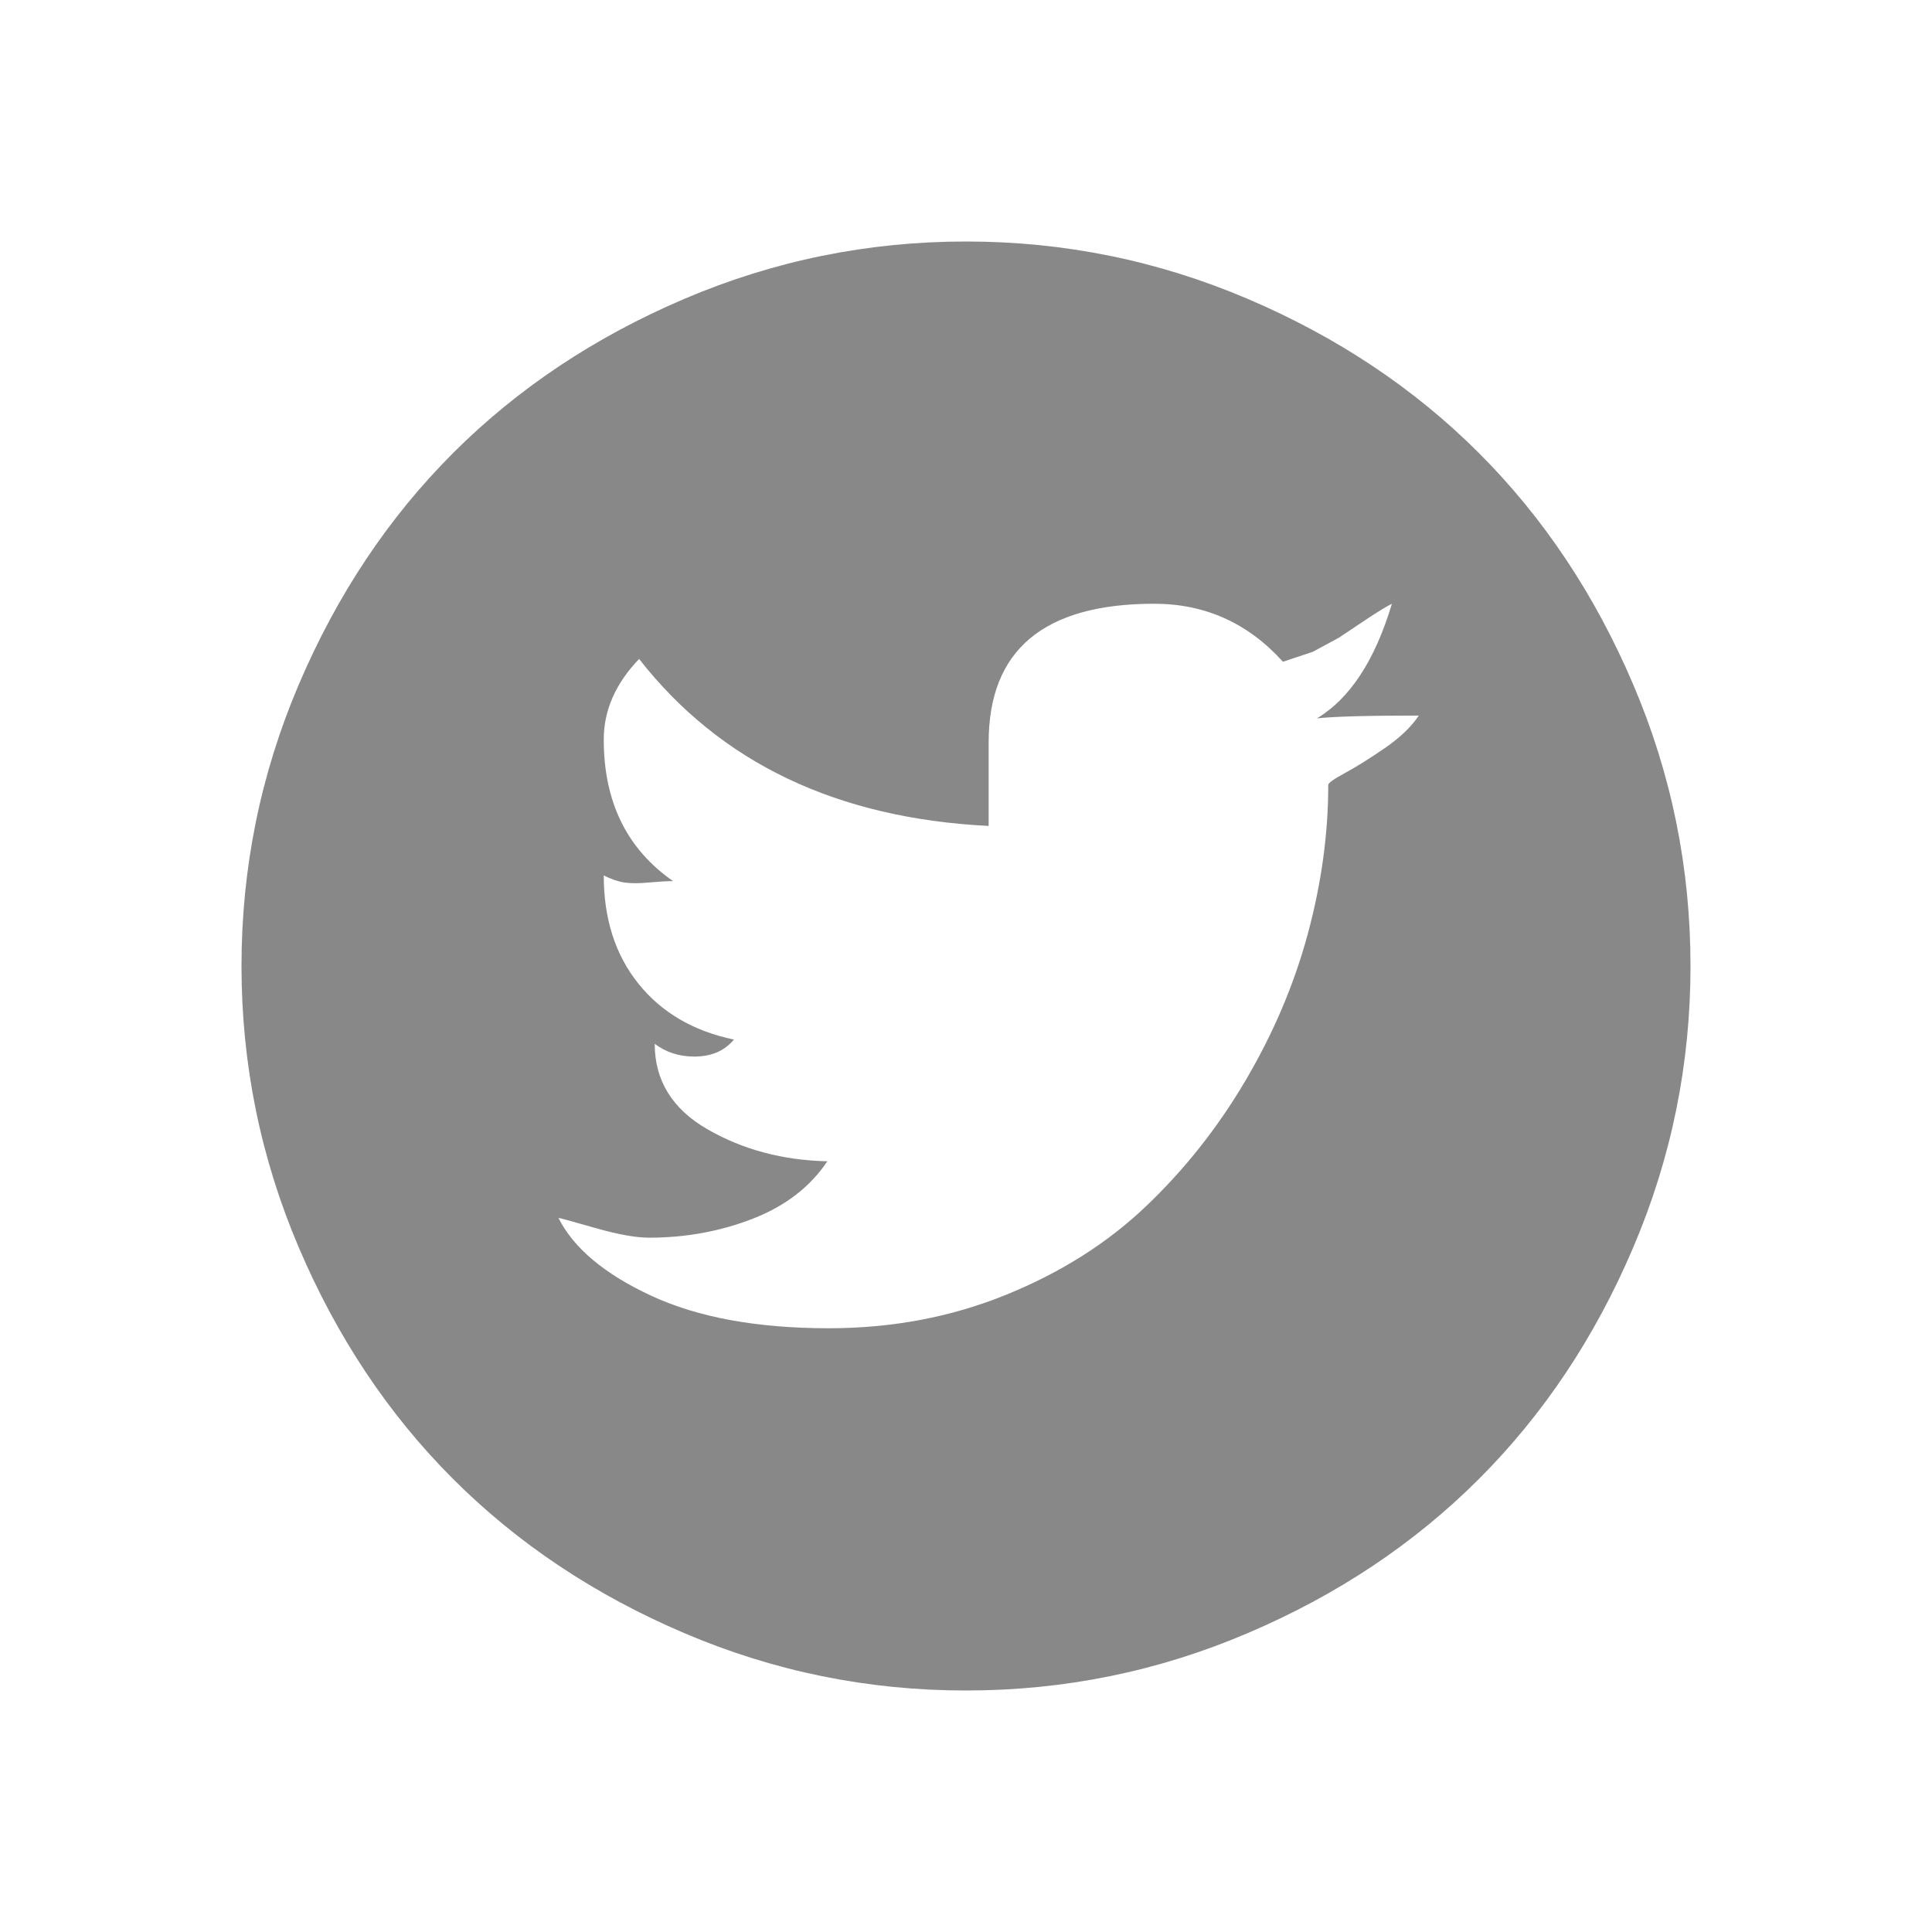 <?xml version="1.0" encoding="UTF-8"?> <svg xmlns="http://www.w3.org/2000/svg" width="40" height="40" viewBox="0 0 40 40" fill="none"> <path d="M20 35C17.969 35 16.025 34.605 14.17 33.813C12.315 33.023 10.718 31.958 9.38 30.62C8.042 29.282 6.978 27.686 6.187 25.83C5.396 23.975 5 22.031 5 20C5 17.969 5.396 16.025 6.187 14.17C6.978 12.315 8.042 10.718 9.38 9.38C10.718 8.042 12.315 6.978 14.17 6.187C16.025 5.396 17.969 5 20 5C22.031 5 23.975 5.396 25.83 6.187C27.686 6.978 29.282 8.042 30.62 9.38C31.958 10.718 33.023 12.315 33.813 14.17C34.605 16.025 35 17.969 35 20C35 22.031 34.605 23.975 33.813 25.83C33.023 27.686 31.958 29.282 30.62 30.62C29.282 31.958 27.686 33.023 25.83 33.813C23.975 34.605 22.031 35 20 35ZM28.818 12.5C28.701 12.559 28.525 12.666 28.291 12.822L27.72 13.203L27.178 13.496L26.562 13.701C25.84 12.9 24.951 12.5 23.896 12.5C21.611 12.5 20.469 13.457 20.469 15.371V17.1C17.324 16.943 14.912 15.791 13.232 13.643C12.744 14.15 12.5 14.707 12.5 15.312C12.5 16.602 12.979 17.578 13.935 18.242C13.818 18.242 13.652 18.252 13.438 18.271C13.223 18.291 13.052 18.291 12.925 18.271C12.798 18.252 12.656 18.203 12.5 18.125C12.5 19.023 12.739 19.77 13.218 20.366C13.696 20.962 14.355 21.348 15.195 21.523C15 21.758 14.727 21.875 14.375 21.875C14.062 21.875 13.789 21.787 13.555 21.611C13.555 22.373 13.921 22.964 14.653 23.384C15.386 23.804 16.211 24.023 17.129 24.043C16.777 24.57 16.265 24.966 15.591 25.23C14.917 25.493 14.199 25.625 13.438 25.625C13.164 25.625 12.788 25.557 12.31 25.42C11.831 25.283 11.582 25.215 11.562 25.215C11.875 25.84 12.515 26.377 13.481 26.826C14.448 27.275 15.674 27.5 17.158 27.5C18.467 27.5 19.688 27.27 20.82 26.811C21.953 26.352 22.92 25.742 23.721 24.98C24.521 24.219 25.21 23.35 25.786 22.373C26.362 21.396 26.792 20.386 27.075 19.341C27.358 18.296 27.5 17.266 27.5 16.25C27.5 16.211 27.617 16.128 27.852 16.001C28.086 15.874 28.359 15.703 28.672 15.488C28.984 15.273 29.219 15.049 29.375 14.815C28.32 14.815 27.617 14.834 27.266 14.873C27.949 14.463 28.467 13.672 28.818 12.5Z" fill="#141313" fill-opacity="0.5"></path> </svg> 